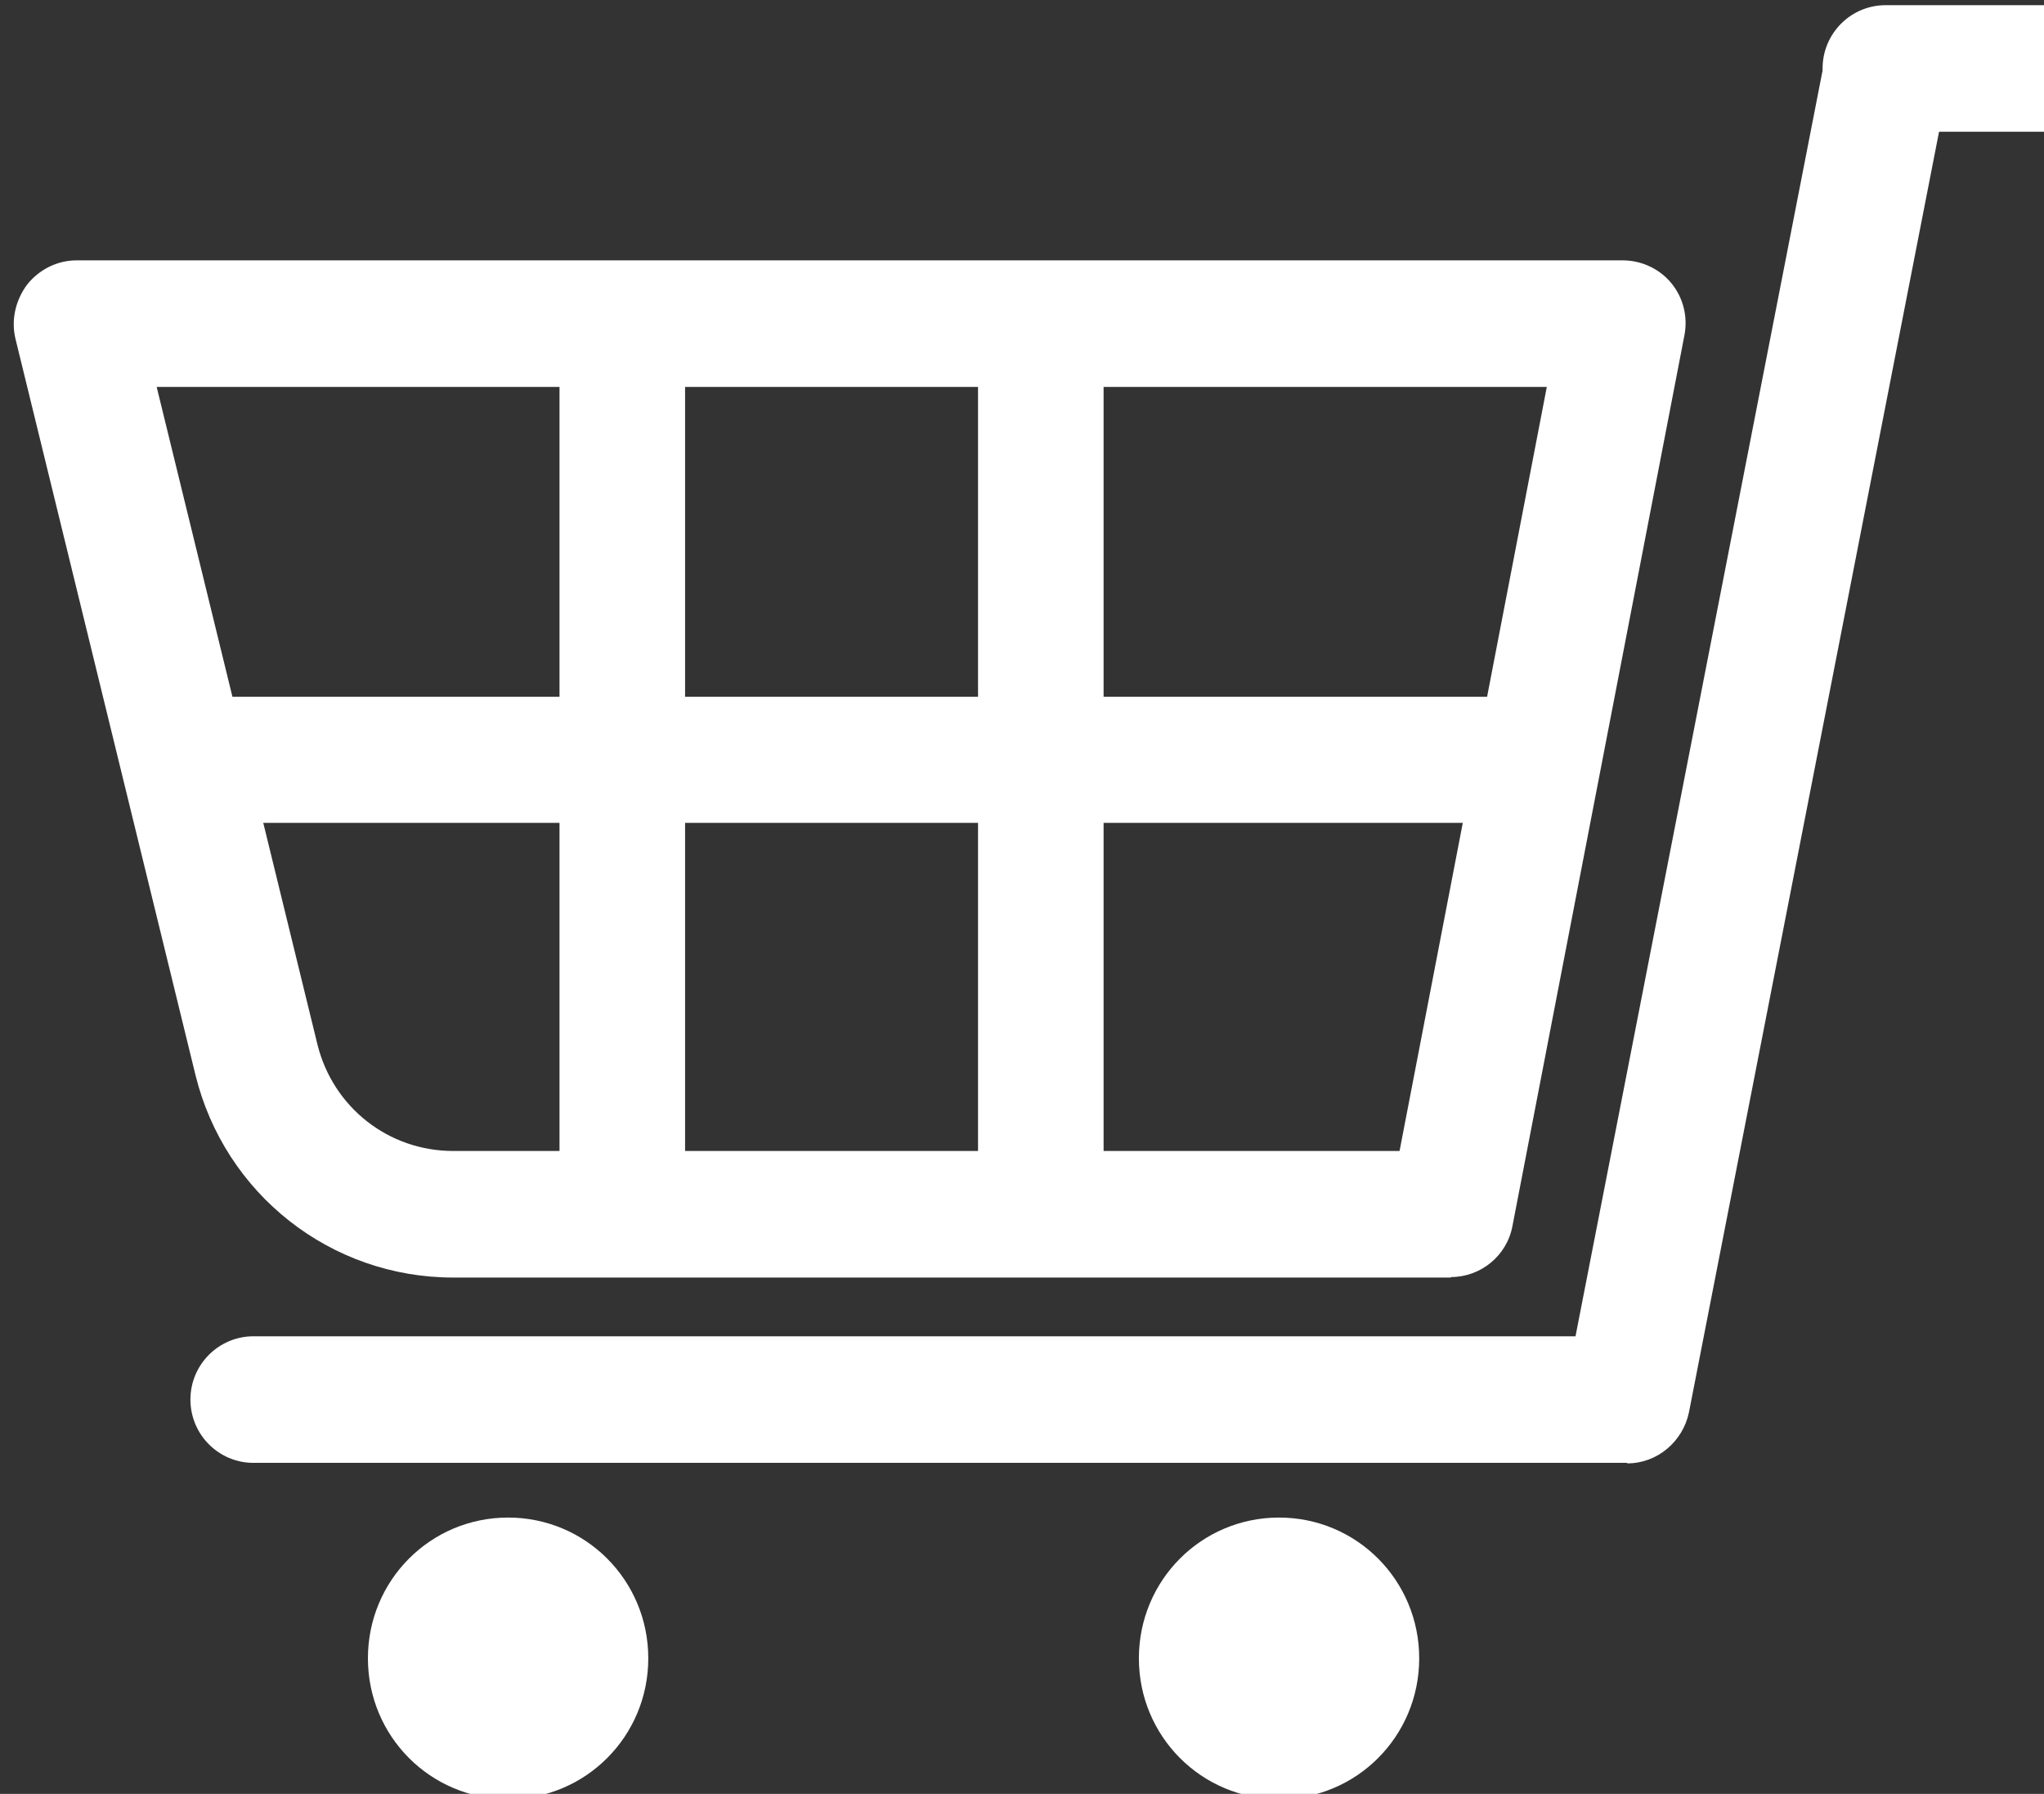 <svg width="49" height="43" viewBox="0 0 49 43" fill="none" xmlns="http://www.w3.org/2000/svg">
<rect x="0" y="0" width="49" height="43" fill="#333333" stroke="none"/>
<g id="cart 1" clip-path="url(#clip0_927_84)">
<g id="&#227;&#131;&#172;&#227;&#130;&#164;&#227;&#131;&#164;&#227;&#131;&#188; 1">
<g id="Group">
<path id="Vector" d="M34.784 30.623H10.863C7.926 30.623 5.387 28.62 4.686 25.768L0.371 8.122C0.262 7.673 0.371 7.199 0.649 6.823C0.939 6.459 1.374 6.241 1.834 6.241H38.906C39.353 6.241 39.788 6.447 40.066 6.787C40.356 7.139 40.465 7.6 40.38 8.037L36.258 29.385C36.126 30.101 35.497 30.611 34.784 30.611M3.756 9.275L7.611 25.04C7.986 26.545 9.316 27.589 10.863 27.589H33.551L37.081 9.275H3.756Z" fill="white"/>
<path id="Vector_2" d="M39.002 35.065H6.076C5.242 35.065 4.565 34.385 4.565 33.548C4.565 32.71 5.242 32.031 6.076 32.031H37.769L43.692 1.689V1.641C43.692 0.803 44.369 0.124 45.203 0.124H50.812C51.646 0.124 52.323 0.803 52.323 1.641C52.323 2.478 51.646 3.158 50.812 3.158H46.484L40.489 33.851C40.344 34.555 39.728 35.077 39.014 35.077" fill="white"/>
<path id="Vector_3" d="M15.541 39.75C15.541 41.619 14.042 43.124 12.18 43.124C10.319 43.124 8.82 41.619 8.82 39.75C8.82 37.881 10.319 36.376 12.18 36.376C14.042 36.376 15.541 37.881 15.541 39.75Z" fill="white"/>
<path id="Vector_4" d="M34.022 39.75C34.022 41.619 32.523 43.124 30.662 43.124C28.8 43.124 27.302 41.619 27.302 39.75C27.302 37.881 28.8 36.376 30.662 36.376C32.523 36.376 34.022 37.881 34.022 39.75Z" fill="white"/>
<path id="Vector_5" d="M16.423 7.952H13.413V28.875H16.423V7.952Z" fill="white"/>
<path id="Vector_6" d="M26.456 7.952H23.446V28.875H26.456V7.952Z" fill="white"/>
<path id="Vector_7" d="M36.548 16.702H4.698V19.724H36.548V16.702Z" fill="white"/>
</g>
</g>
</g>
<defs>
<clipPath id="clip0_927_84">
<rect width="52" height="43" fill="white" transform="translate(0.323 0.124)"/>
</clipPath>
</defs>
</svg>
